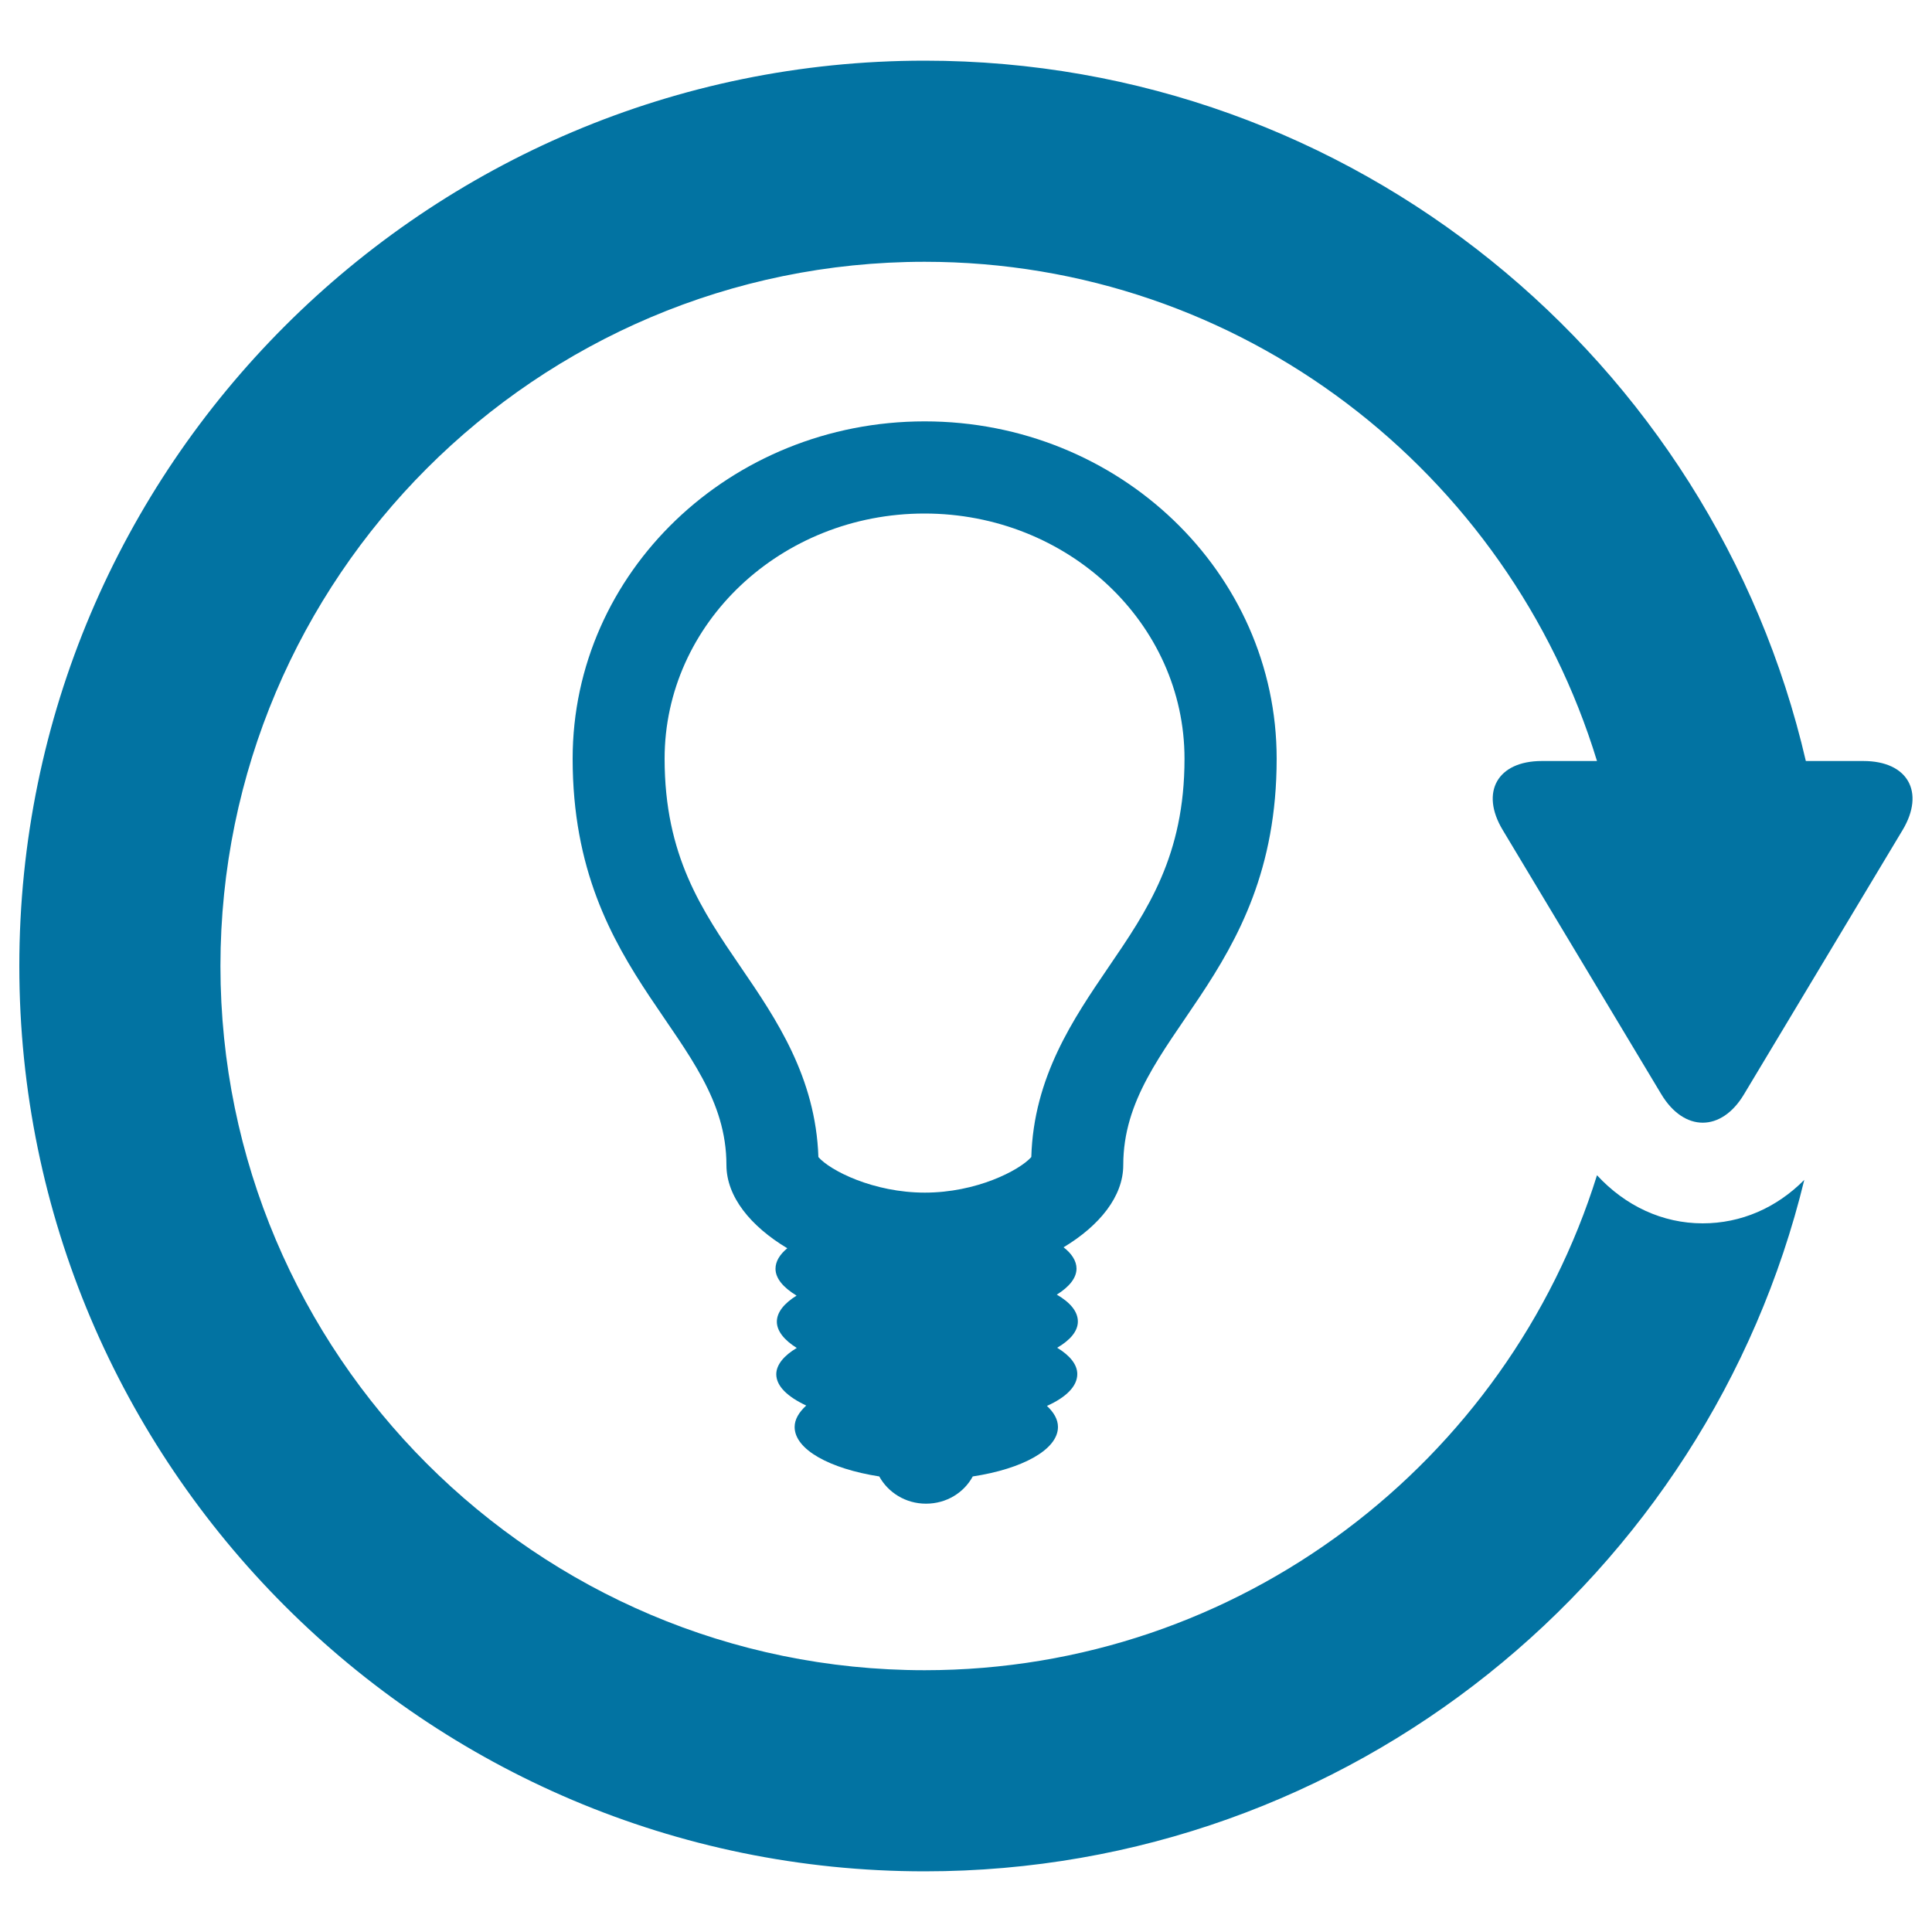 <svg xmlns="http://www.w3.org/2000/svg" viewBox="0 0 1000 1000" style="fill:#0273a2">
<title>Lightbulb In Circular Arrow SVG icon</title>
<g><g><path d="M581.4,603c0-66.7,79.4-95.8,79.4-210.3c0-96.4-81.6-174.6-182.2-174.6c-100.6,0-182.2,78.2-182.2,174.6c0,114.5,79.6,143.6,79.6,210.3c0,16.4,12.5,31.7,31.5,43.1c-3.9,3.2-6.1,6.8-6.1,10.6c0,5,4,9.7,10.9,13.9c-6.4,4-10.2,8.6-10.2,13.5c0,4.9,3.9,9.6,10.3,13.6c-6.6,3.9-10.6,8.7-10.6,13.6c0,6.2,5.9,11.7,15.5,16.2c-3.8,3.5-6,7.2-6,11.1c0,11.7,18.2,21.6,43.8,25.6c4.5,8.2,13.5,14.1,24.2,14.1c10.7,0,19.7-5.8,24.2-14.1c25.7-3.9,44.1-13.9,44.1-25.6c0-3.9-2.1-7.5-5.7-10.9c10-4.5,15.7-10.2,15.7-16.5c0-4.9-3.8-9.6-10.4-13.6c6.8-4,10.7-8.6,10.7-13.6c0-5.2-4-9.9-10.9-13.9c6.4-4,10.2-8.6,10.2-13.5c0-3.9-2.5-7.8-6.7-11C569.1,634.4,581.4,619.3,581.4,603z M533.8,598.9c-6.3,7-28.5,18.4-55.1,18.4s-49-11.4-55.1-18.4c-1.4-41.4-21.9-71.6-40.1-98.2C363.2,471,344,442.9,344,392.7c0-70.1,60.3-126.9,134.5-126.9c74.2,0,134.6,56.8,134.6,126.9c0,50.2-19.1,78.3-39.4,108C555.6,527.3,535,557.4,533.8,598.9z"/><path d="M777.8,429.6l82.1,136.8c11.8,19.6,31.1,19.6,42.8,0l82.1-136.8c11.7-19.6,2.7-35.7-20.3-35.7h-29.8C886.6,186.5,700.5,31.4,478.6,31.4C220.2,31.4,10,241.6,10,500c0,258.4,210.2,468.6,468.6,468.6c220.3,0,405.4-152.8,455.3-357.9c-14.4,14.5-32.7,22.5-52.6,22.5h0c-20.8,0-40-9-54.7-24.9c-46.2,148.2-184.8,256.2-348,256.2c-201,0-364.5-163.5-364.5-364.5c0-200.9,163.5-364.5,364.5-364.5c164,0,302.4,109.1,348,258.4H798C775.1,393.9,766,410,777.8,429.6z"/></g></g>
</svg>
